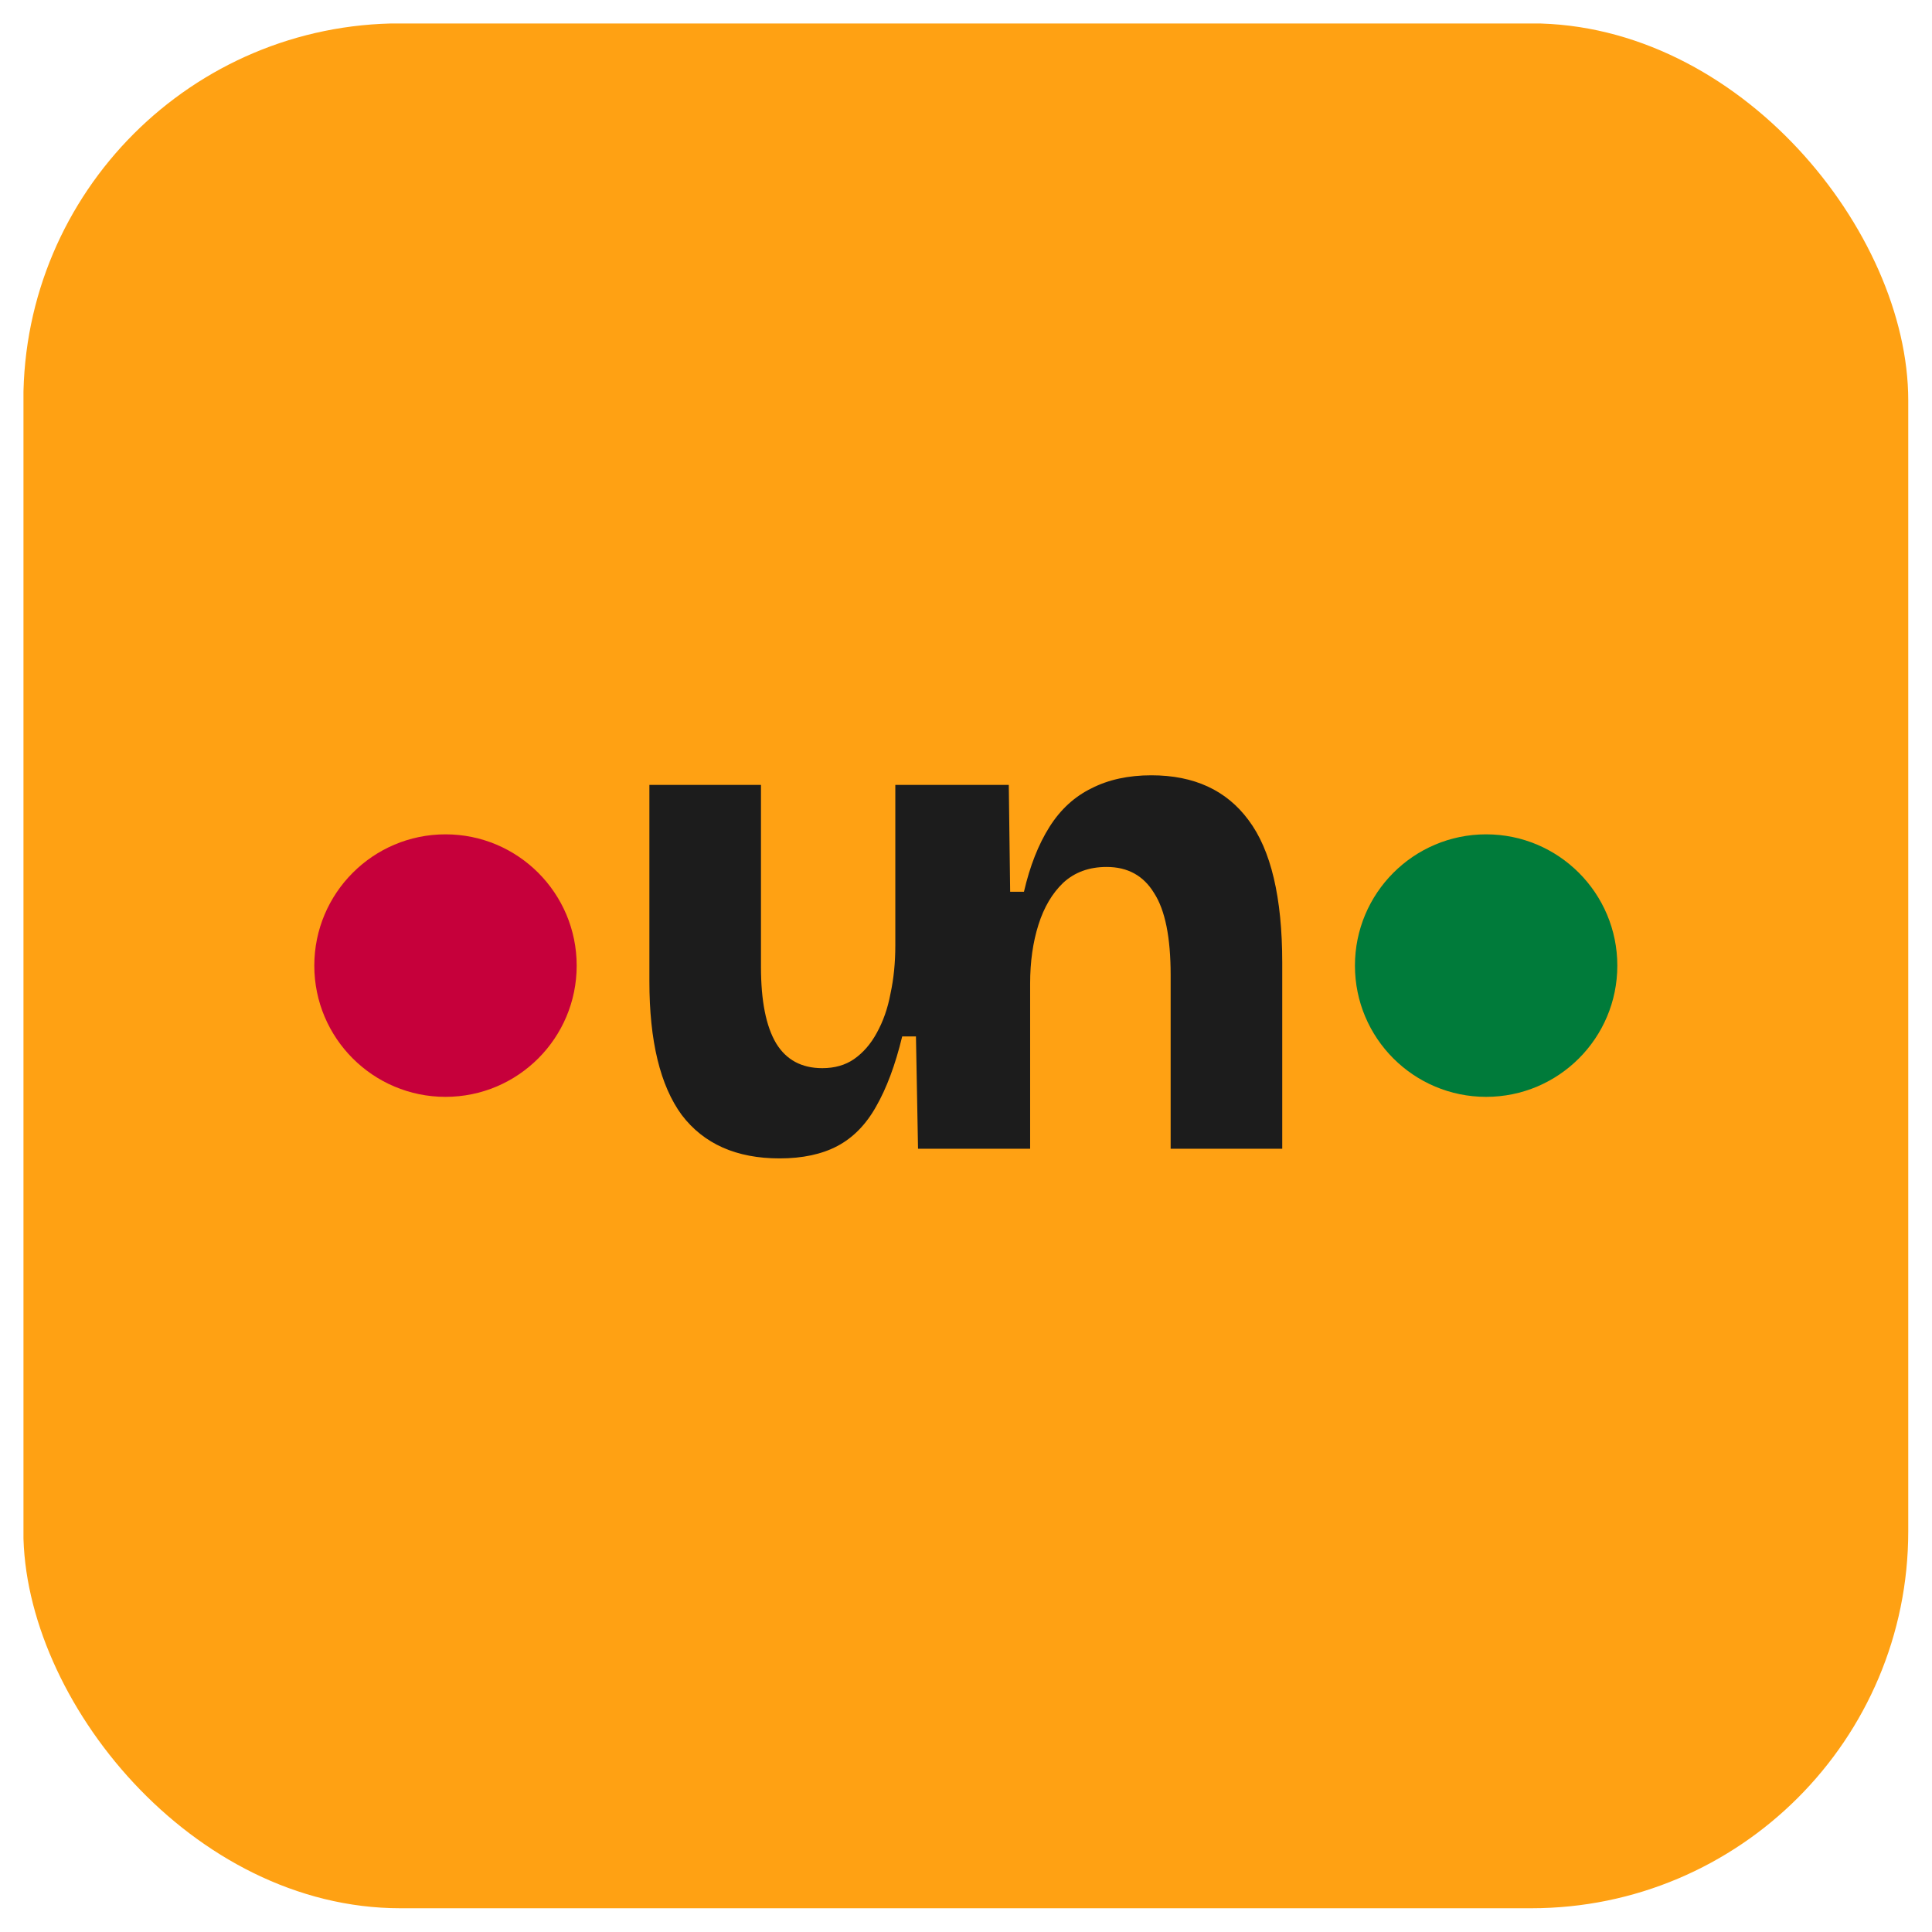 <svg width="41" height="41" viewBox="0 0 41 41" fill="none" xmlns="http://www.w3.org/2000/svg">
<g clip-path="url(#clip0_4308_22807)">
<rect x="0.498" y="0.498" width="39.998" height="39.998" fill="#FFA113"/>
<path d="M9.454 23.277C10.992 23.277 12.238 22.03 12.238 20.492C12.238 18.954 10.992 17.706 9.454 17.706C7.917 17.706 6.67 18.954 6.67 20.492C6.67 22.03 7.917 23.277 9.454 23.277Z" fill="#C6003B"/>
<path d="M31.538 23.277C33.076 23.277 34.322 22.03 34.322 20.492C34.322 18.954 33.076 17.706 31.538 17.706C30 17.706 28.754 18.954 28.754 20.492C28.754 22.03 30 23.277 31.538 23.277Z" fill="#007B3A"/>
<path d="M14.468 23.662C14.936 24.276 15.628 24.583 16.544 24.583C17.031 24.583 17.44 24.495 17.772 24.32C18.103 24.144 18.376 23.867 18.59 23.486C18.814 23.096 19 22.599 19.146 21.995H19.438L19.482 24.378H19.508H21.353H21.861V20.869C21.861 20.411 21.92 19.996 22.037 19.626C22.154 19.255 22.329 18.958 22.563 18.734C22.806 18.51 23.113 18.398 23.484 18.398C23.932 18.398 24.268 18.583 24.492 18.953C24.726 19.314 24.843 19.894 24.843 20.693V24.378H27.211V20.43C27.211 19.046 26.972 18.037 26.495 17.403C26.027 16.77 25.34 16.453 24.434 16.453C23.947 16.453 23.523 16.545 23.162 16.73C22.802 16.906 22.504 17.179 22.271 17.549C22.037 17.92 21.856 18.378 21.73 18.924H21.437L21.408 16.657H21.353H19.508H19V20.064C19 20.435 18.965 20.776 18.897 21.088C18.839 21.4 18.741 21.678 18.605 21.922C18.478 22.156 18.317 22.341 18.122 22.477C17.937 22.604 17.713 22.668 17.45 22.668C17.012 22.668 16.685 22.492 16.471 22.141C16.256 21.78 16.149 21.239 16.149 20.518V16.657H13.781V20.825C13.781 22.092 14.01 23.038 14.468 23.662Z" fill="#1C1C1C"/>
</g>
<defs>
<clipPath id="clip0_4308_22807">
<rect x="0.496" y="0.496" width="40" height="40" rx="8" fill="white"/>
</clipPath>
</defs>
</svg>
